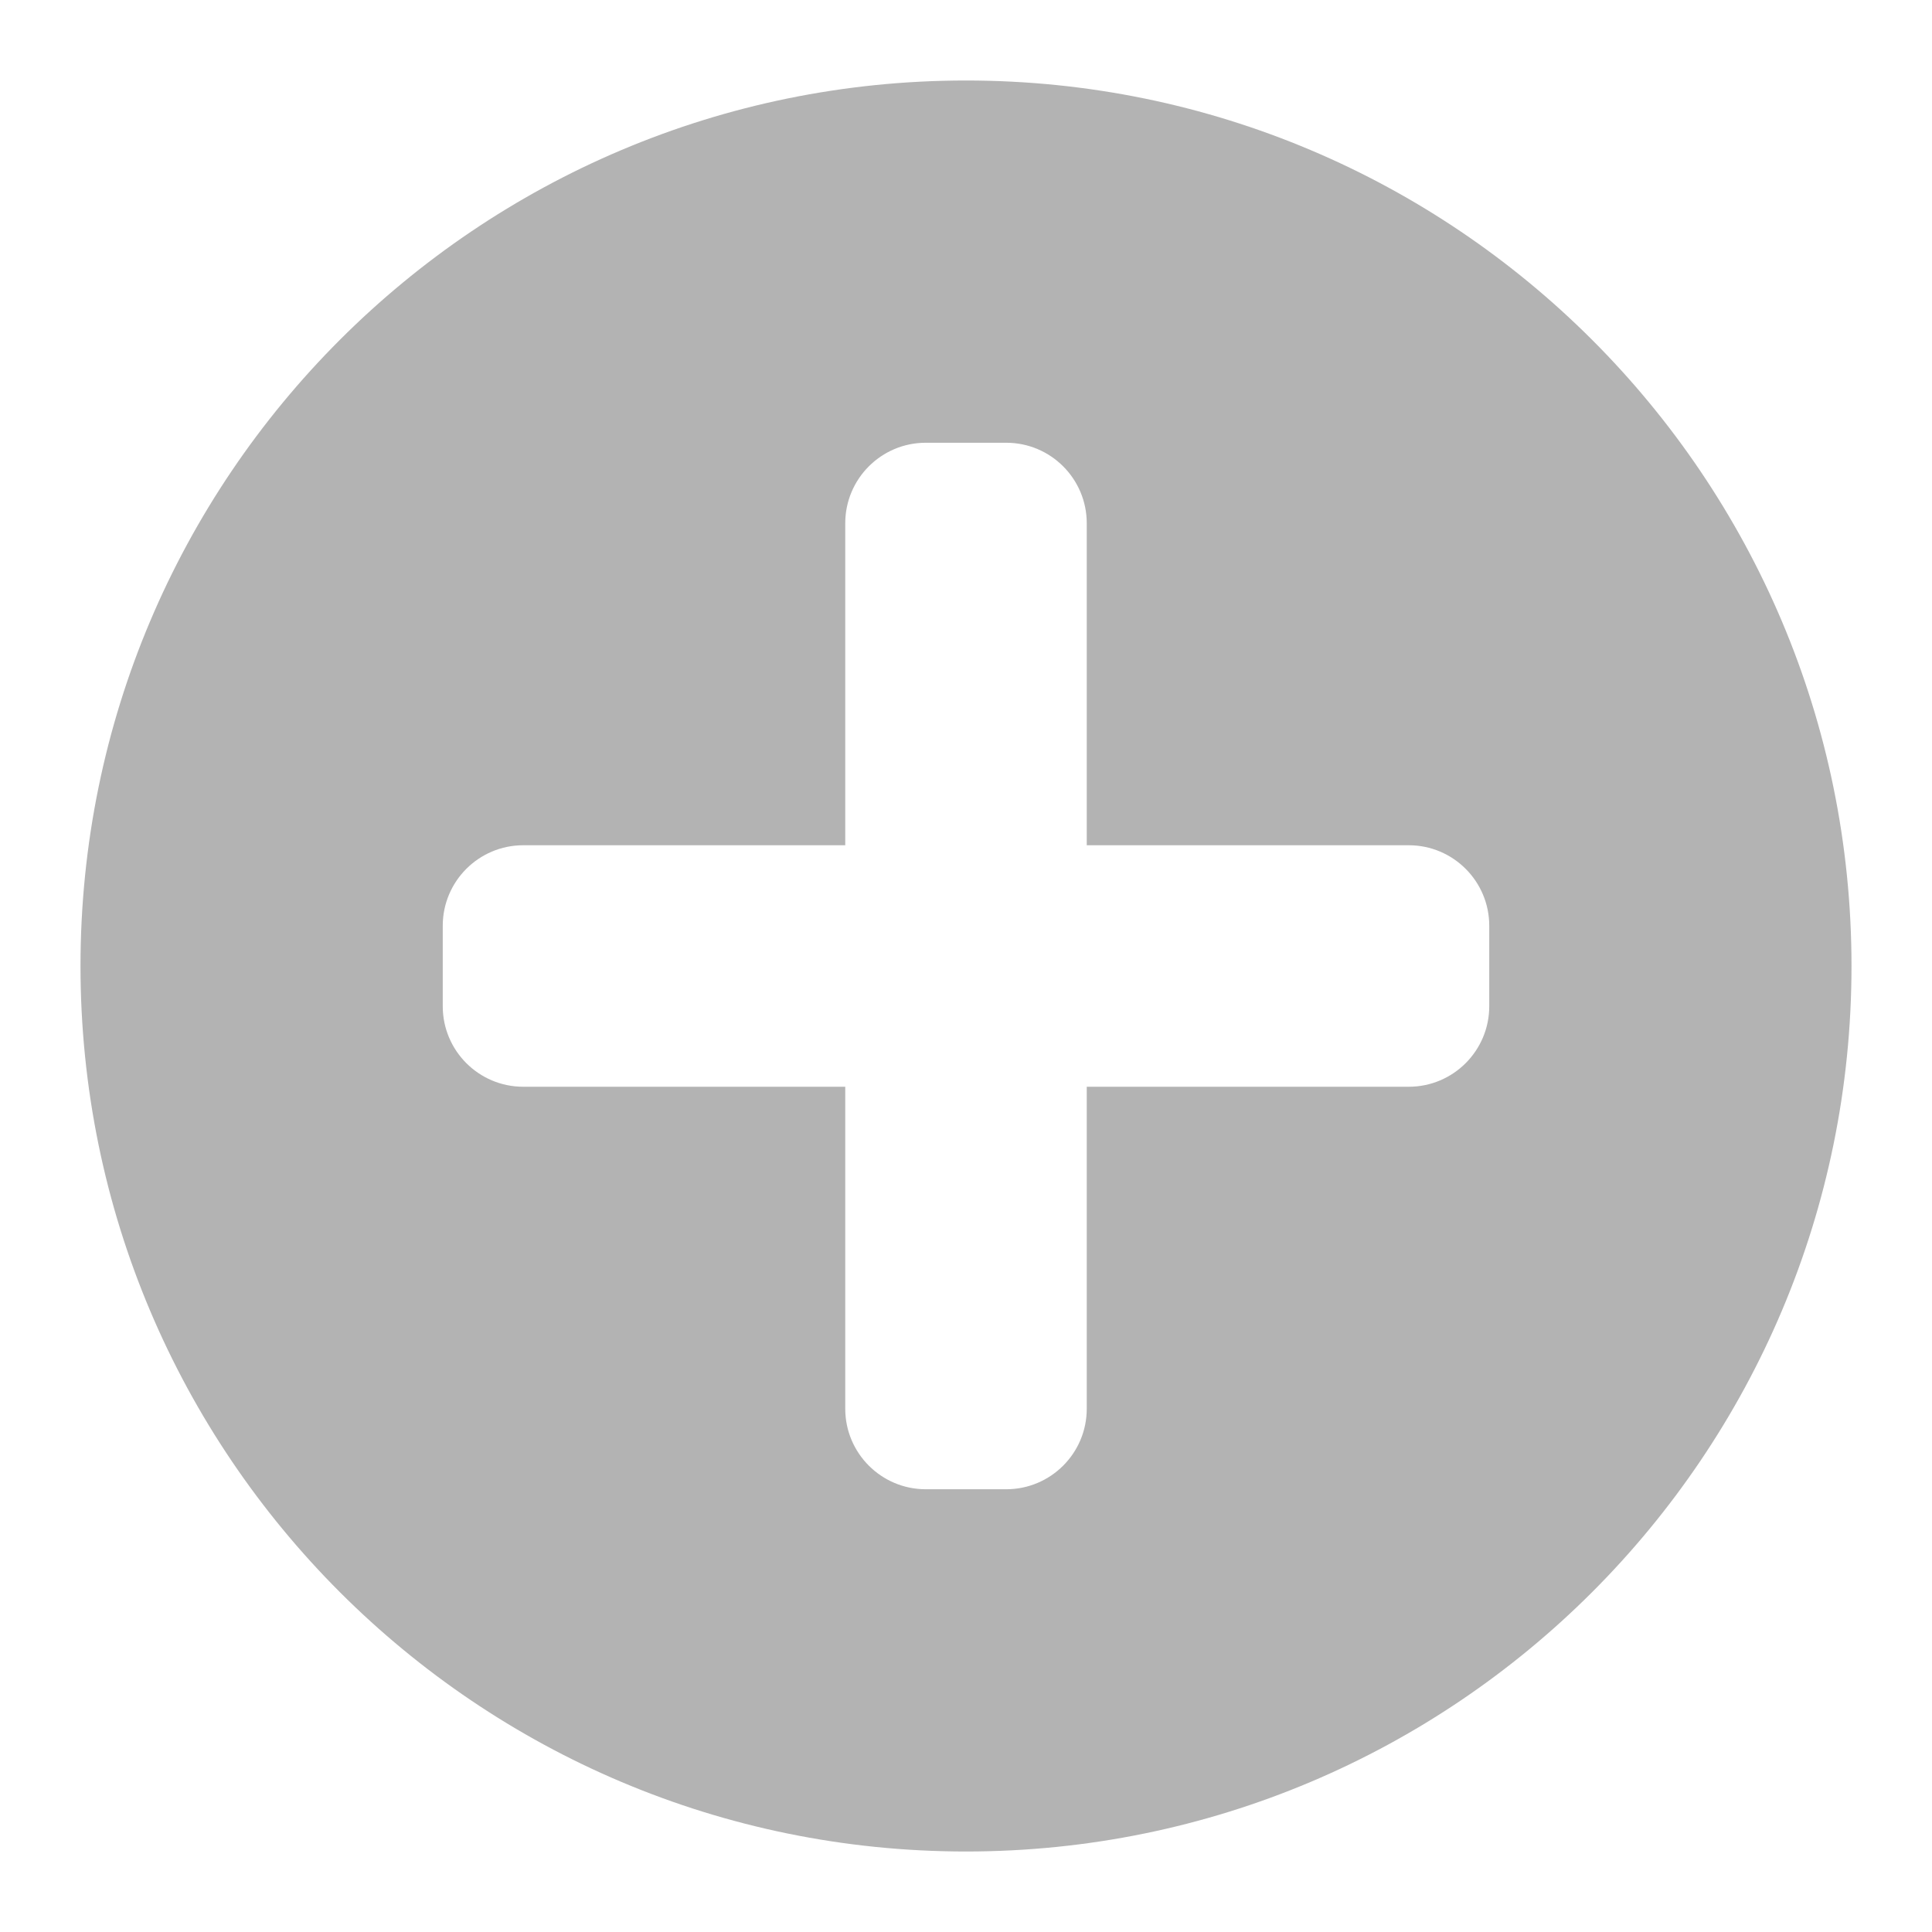 <?xml version="1.0" encoding="UTF-8" standalone="no"?>
<!-- Uploaded to: SVG Repo, www.svgrepo.com, Generator: SVG Repo Mixer Tools -->

<svg
   width="800px"
   height="800px"
   viewBox="0 0 24 24"
   fill="none"
   version="1.1"
   id="svg4"
   sodipodi:docname="icon-plus-circle.svg"
   inkscape:version="1.2.2 (732a01da63, 2022-12-09)"
   xmlns:inkscape="http://www.inkscape.org/namespaces/inkscape"
   xmlns:sodipodi="http://sodipodi.sourceforge.net/DTD/sodipodi-0.dtd"
   xmlns="http://www.w3.org/2000/svg"
   xmlns:svg="http://www.w3.org/2000/svg">
  <defs
     id="defs8" />
  <sodipodi:namedview
     id="namedview6"
     pagecolor="#ffffff"
     bordercolor="#000000"
     borderopacity="0.25"
     inkscape:showpageshadow="2"
     inkscape:pageopacity="0.0"
     inkscape:pagecheckerboard="0"
     inkscape:deskcolor="#d1d1d1"
     showgrid="false"
     inkscape:zoom="1.05875"
     inkscape:cx="400.94451"
     inkscape:cy="400.47226"
     inkscape:window-width="1920"
     inkscape:window-height="1027"
     inkscape:window-x="-8"
     inkscape:window-y="-8"
     inkscape:window-maximized="1"
     inkscape:current-layer="svg4" />
  <path
     fill-rule="evenodd"
     clip-rule="evenodd"
     d="M1 12C1 5.925 5.925 1 12 1C18.075 1 23 5.925 23 12C23 18.075 18.075 23 12 23C5.925 23 1 18.075 1 12ZM12.5 5.5C13.052 5.5 13.5 5.948 13.5 6.5V10.5H17.5C18.052 10.5 18.5 10.948 18.5 11.5V12.5C18.5 13.052 18.052 13.5 17.5 13.5H13.5V17.5C13.5 18.052 13.052 18.5 12.5 18.5H11.5C10.948 18.5 10.5 18.052 10.5 17.5V13.5H6.5C5.948 13.5 5.5 13.052 5.5 12.5V11.5C5.5 10.948 5.948 10.5 6.5 10.5H10.5V6.5C10.5 5.948 10.948 5.5 11.5 5.5H12.5Z"
     fill="#000000"
     id="path2"
     style="fill:#b3b3b3" />
</svg>

